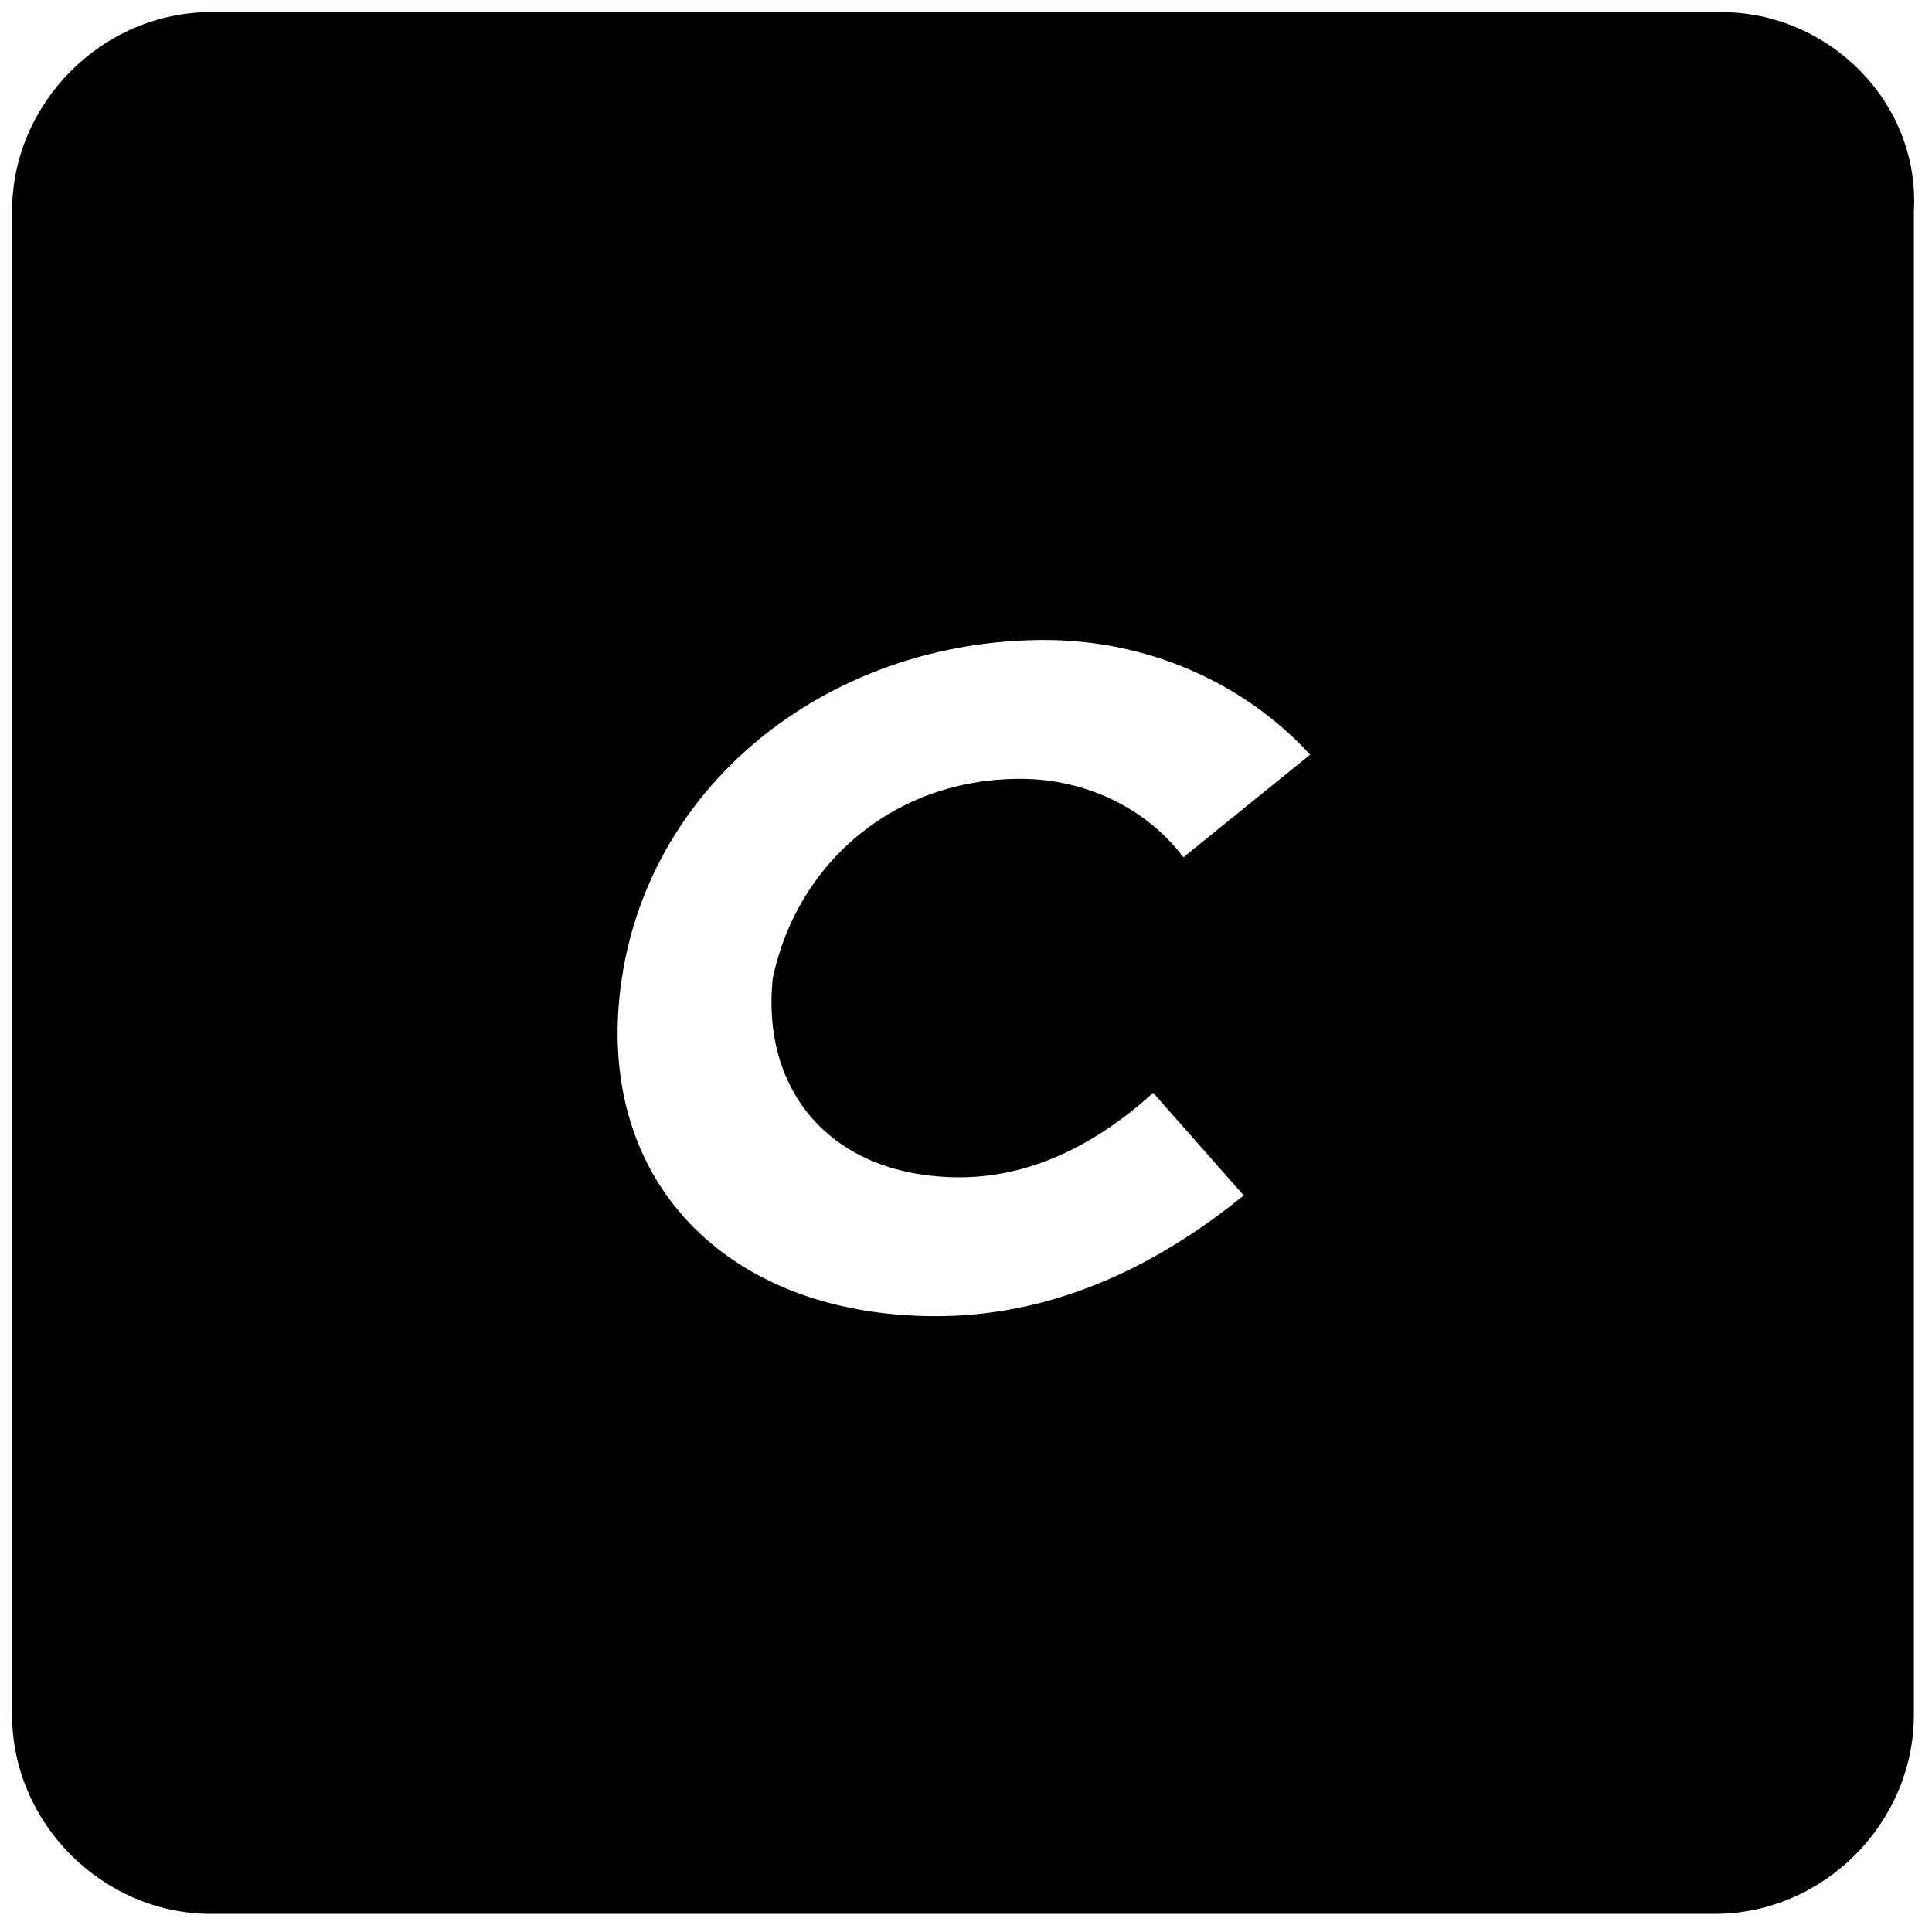 <svg xmlns="http://www.w3.org/2000/svg" viewBox="0 0 32 32" class="icon inline" aria-hidden="true" role="img" focusable="false"><path fill="currentColor" d="M28.5.2h-25C1.7.2.2 1.7.2 3.5v24.9c0 1.8 1.5 3.3 3.3 3.3h24.9c1.8 0 3.3-1.5 3.3-3.3V3.5c.1-1.8-1.4-3.3-3.2-3.3zM15.9 19.5c1 0 2.1-.4 3.2-1.4l1.5 1.7c-1.6 1.3-3.3 2-5.1 2-3.5 0-5.7-2.3-5.2-5.6s3.5-5.6 7-5.6c1.7 0 3.3.7 4.4 1.9l-2.1 1.7c-.6-.8-1.6-1.3-2.7-1.3-2.1 0-3.7 1.4-4.1 3.3-.2 1.9 1 3.3 3.1 3.3z"/></svg>